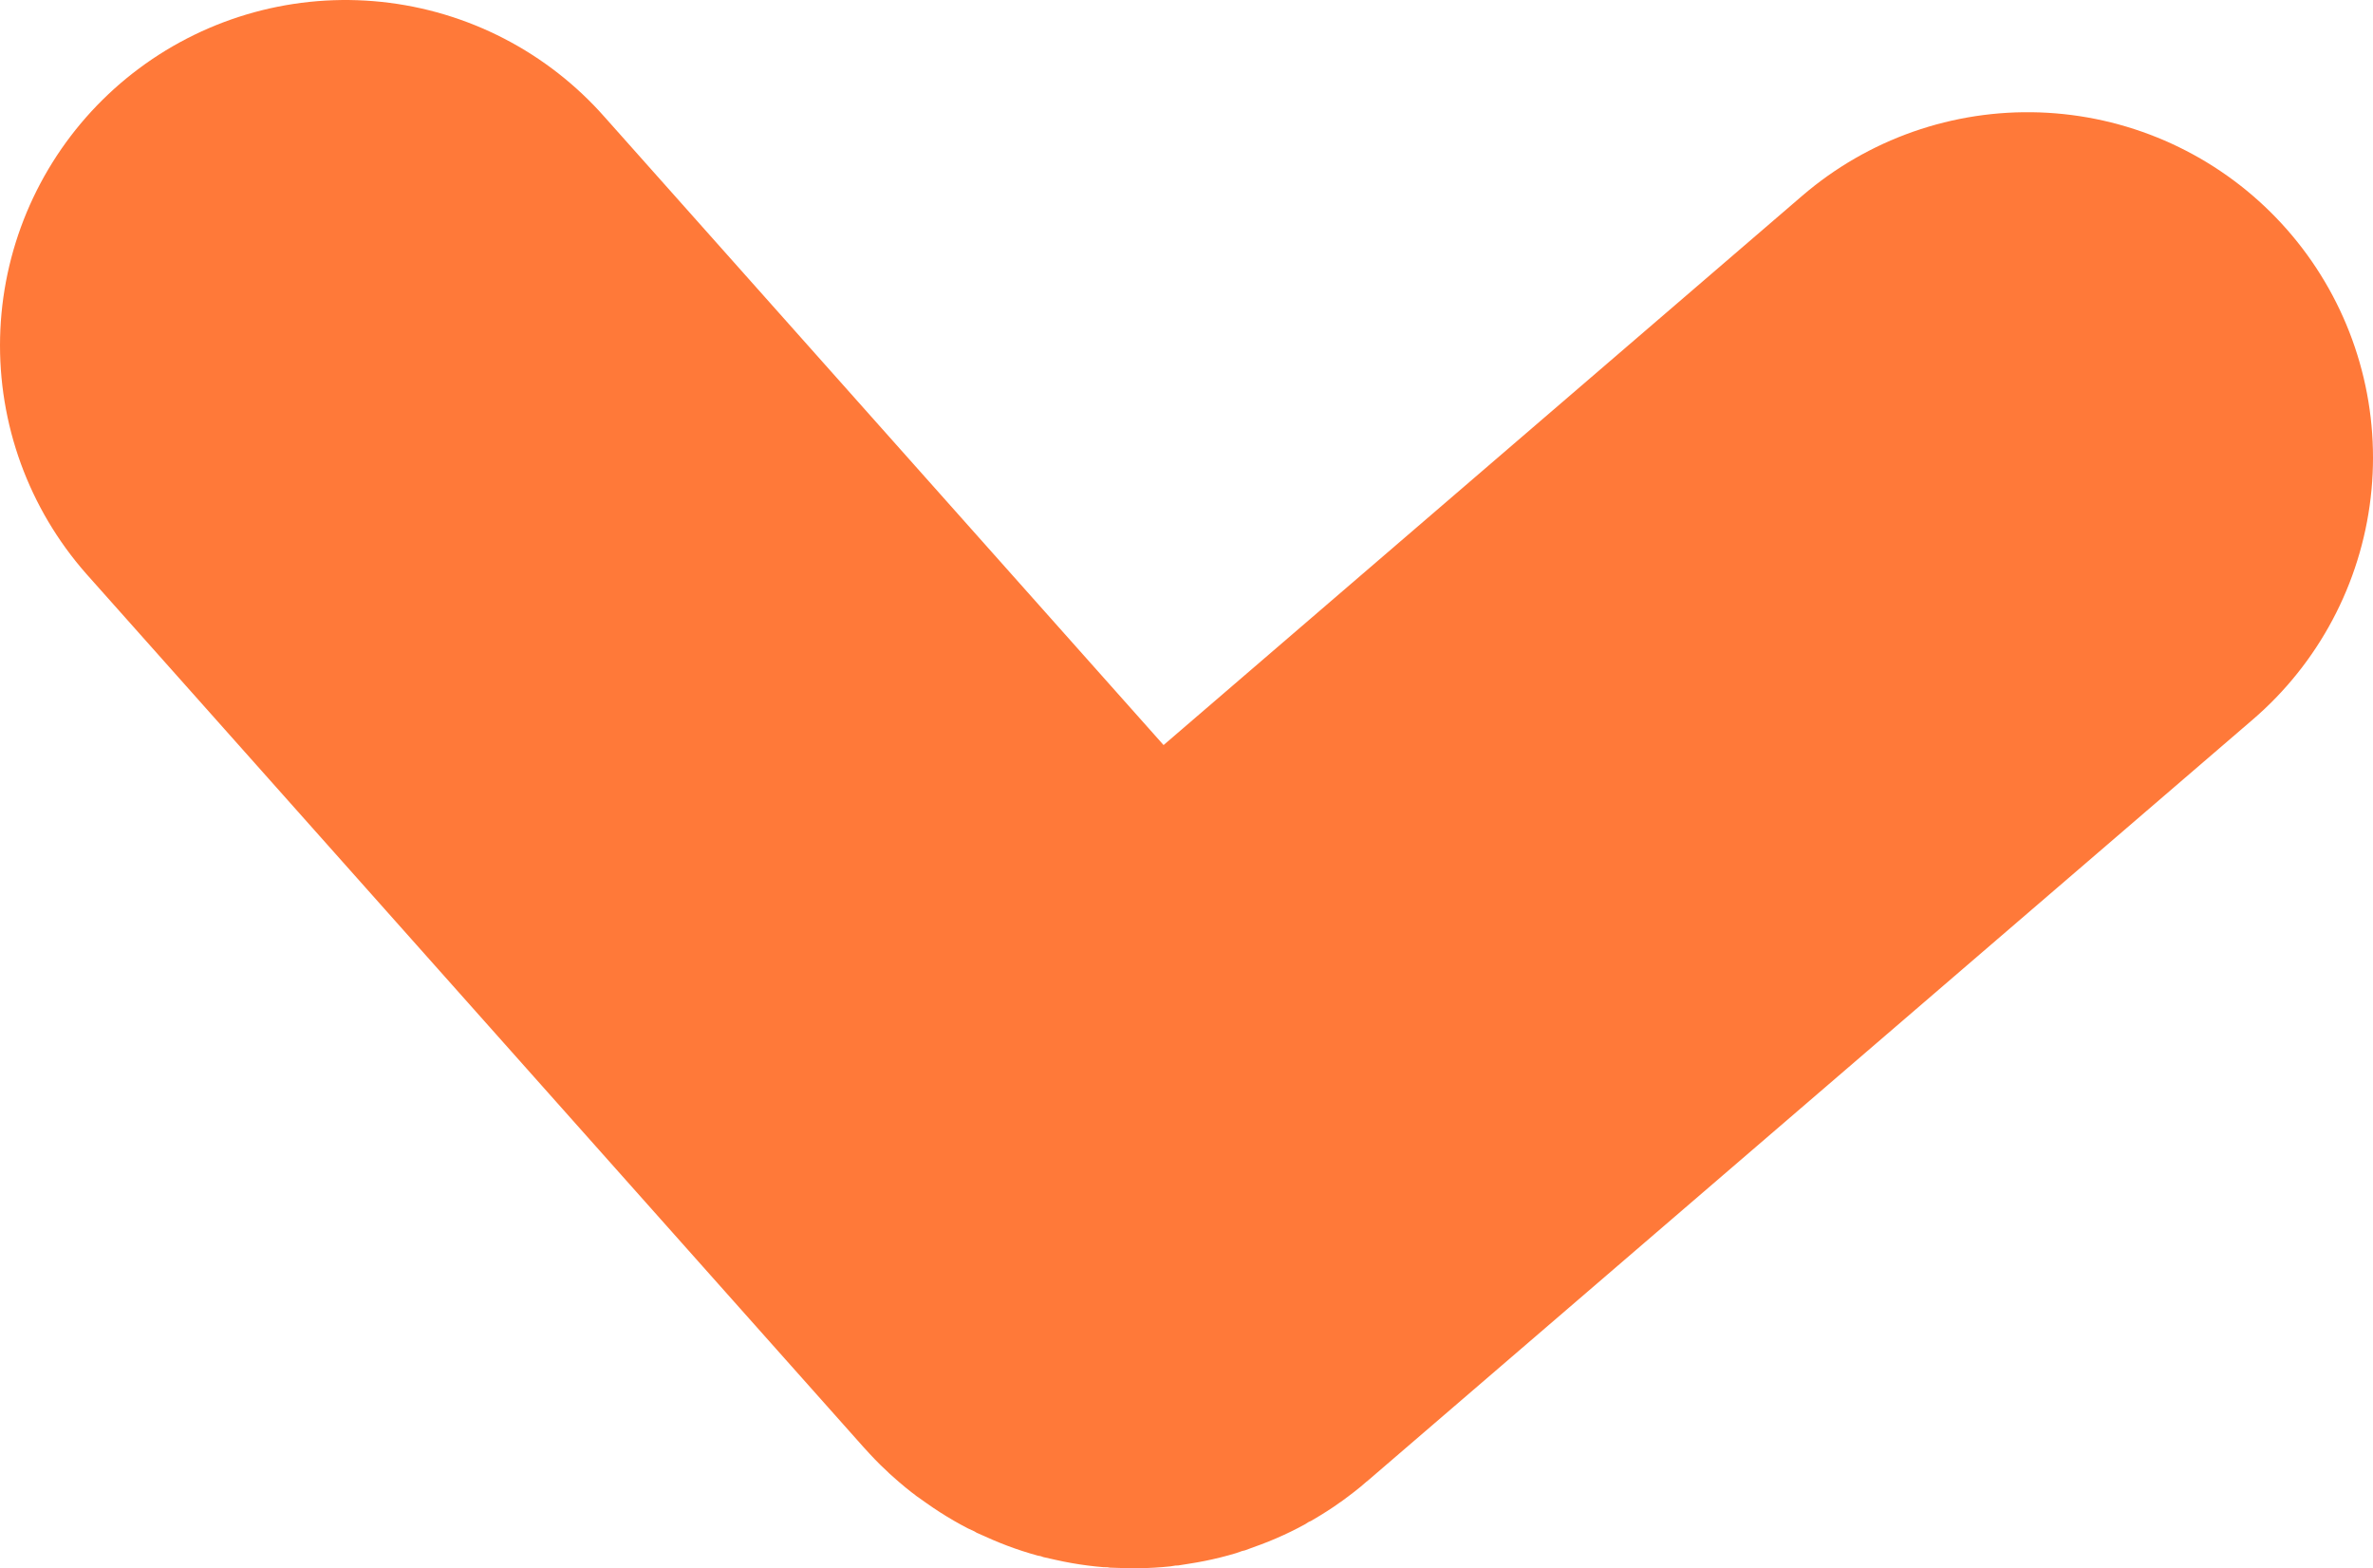 <?xml version="1.0" encoding="UTF-8"?> <svg xmlns="http://www.w3.org/2000/svg" id="_Слой_2" data-name="Слой 2" viewBox="0 0 171.73 113.51"><defs><style> .cls-1 { fill: none; stroke: #ff7939; stroke-linecap: round; stroke-width: 50px; } </style></defs><g id="Layer_1" data-name="Layer 1"><path class="cls-1" d="m146.73,33.12l-64.11,55.14c-.41.36-1.04.32-1.4-.09L25,25"></path></g></svg> 
